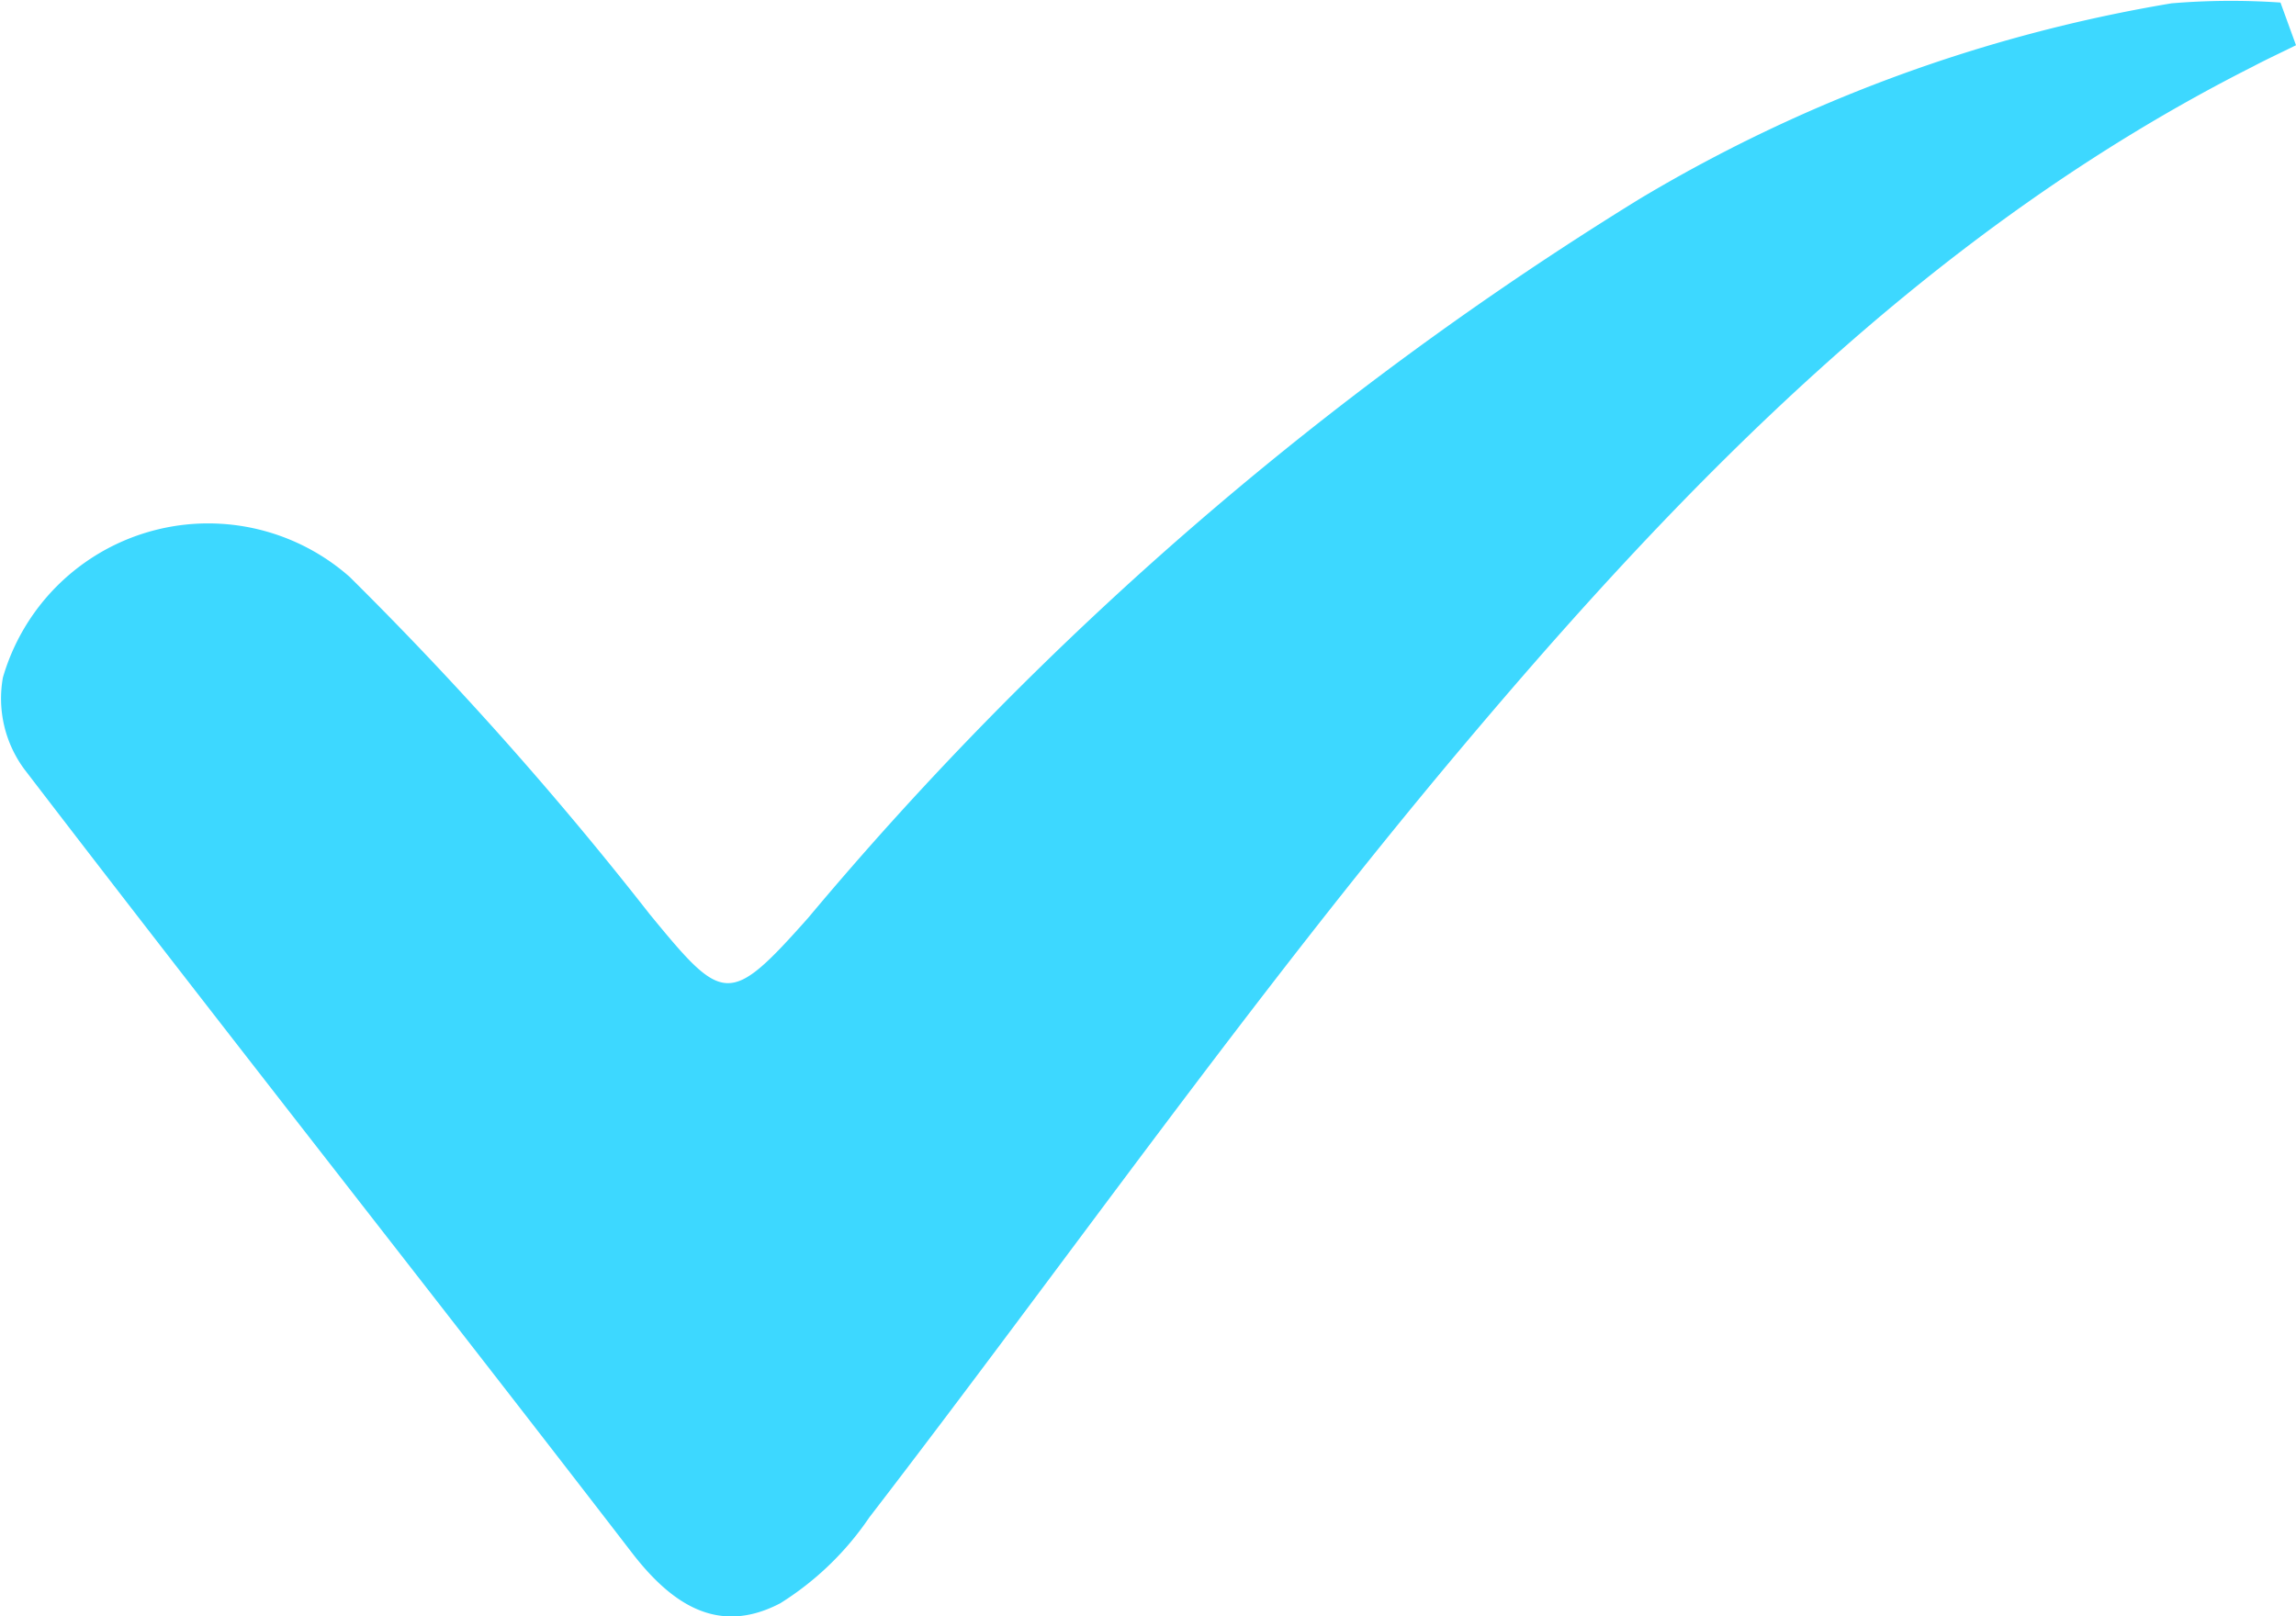 <svg xmlns="http://www.w3.org/2000/svg" width="32.383" height="22.799" viewBox="0 0 32.383 22.799">
  <path id="Path_6918" data-name="Path 6918" d="M265.483,686.11c-.2.1-.406.194-.606.3-4.532,2.289-8.006,5.854-11.2,9.655-2.924,3.477-5.544,7.21-8.317,10.815a4.215,4.215,0,0,1-1.255,1.21c-.863.451-1.52.031-2.094-.715-2.842-3.691-5.729-7.347-8.563-11.045a1.679,1.679,0,0,1-.307-1.3,3.015,3.015,0,0,1,4.89-1.42,50.523,50.523,0,0,1,4.23,4.756c1.04,1.267,1.117,1.316,2.239.053a48.418,48.418,0,0,1,11.715-10.135,21.5,21.5,0,0,1,7.512-2.765,10.128,10.128,0,0,1,1.537-.011Z" transform="translate(-233.1 -685.472)" fill="#3dd8ff"/>
</svg>
